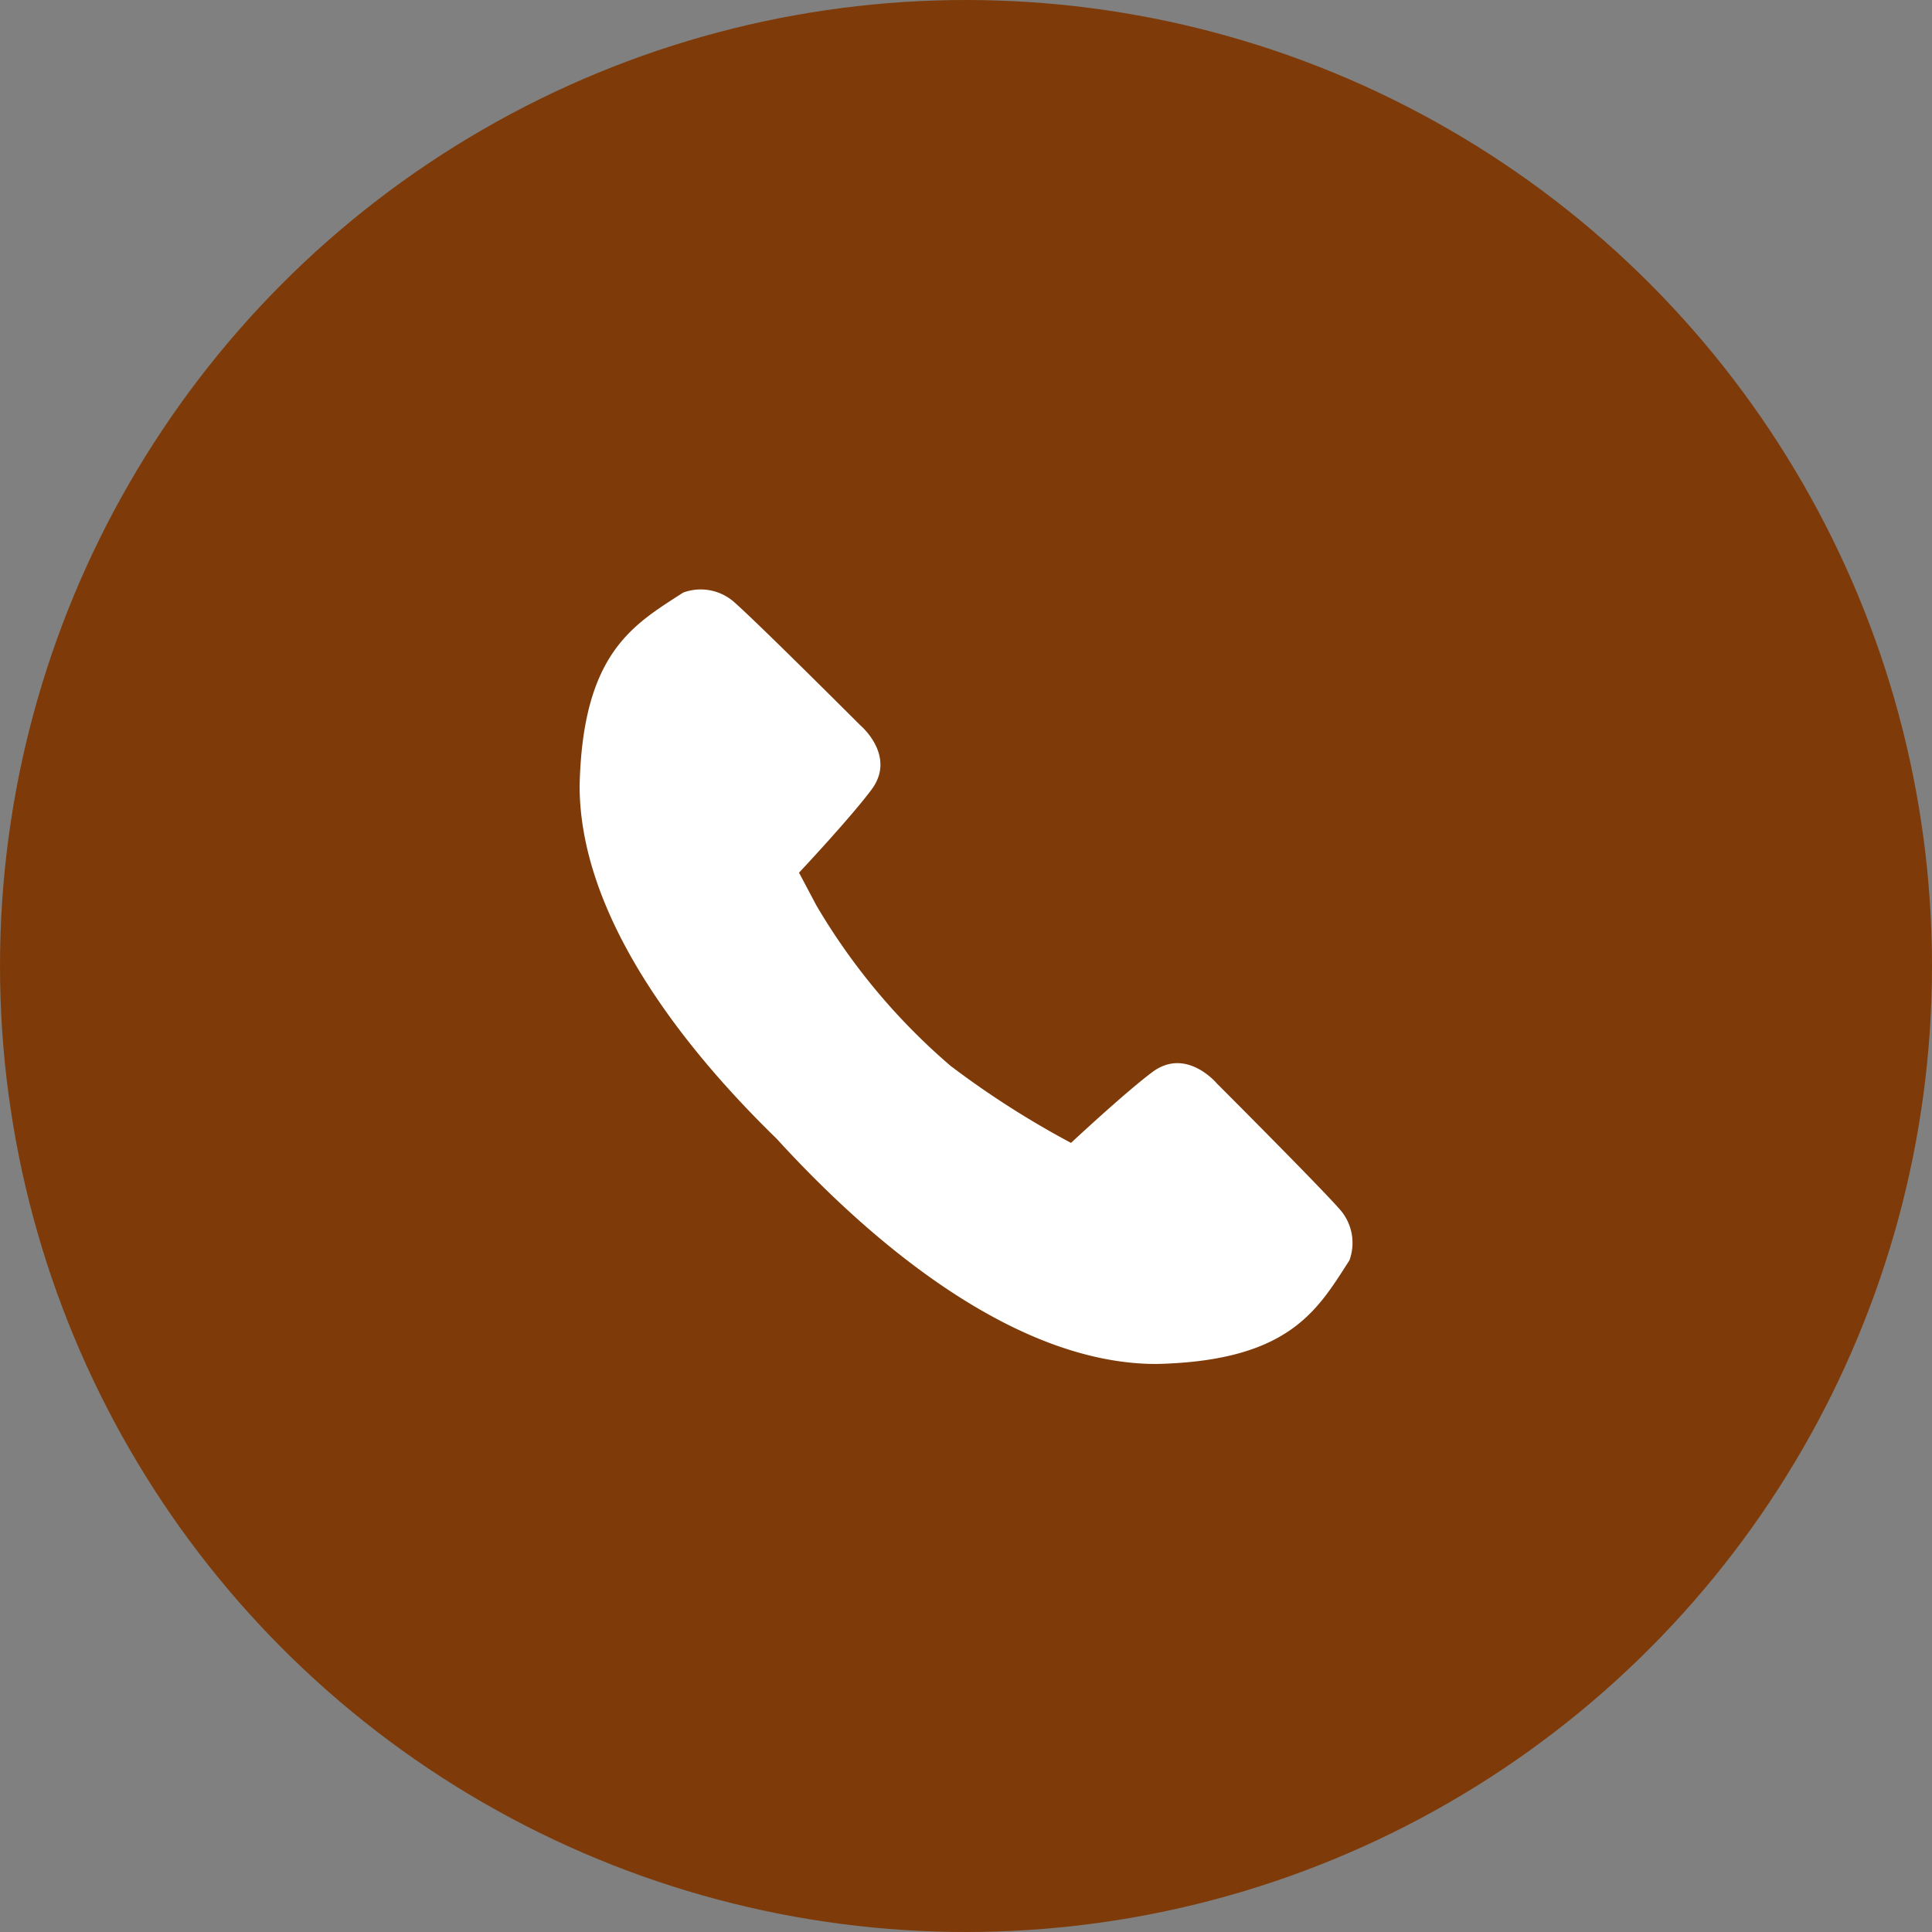 <?xml version="1.0" encoding="UTF-8"?> <svg xmlns="http://www.w3.org/2000/svg" id="Grupo_371" data-name="Grupo 371" width="90" height="90" viewBox="0 0 90 90"><rect x="0" y="0" width="90" height="90" fill="#808080" stroke="none"/><circle id="Elipse_35" data-name="Elipse 35" cx="45" cy="45" r="45" fill="#7e3b09"></circle><path id="iconfinder_Call01_928412" d="M32.752,37.554a29.56,29.56,0,0,1-6.246-7.469l-.81-1.527c.283-.3,2.443-2.617,3.379-3.872,1.176-1.576-.529-3-.529-3s-4.8-4.8-5.893-5.752a2.355,2.355,0,0,0-2.353-.424C18,17,15.619,18.287,15.476,24.5c-.005,5.814,4.408,11.811,9.181,16.454C29.438,46.195,36,51.45,42.348,51.444c6.21-.142,7.5-2.524,8.986-4.823a2.355,2.355,0,0,0-.423-2.353c-.953-1.094-5.753-5.894-5.753-5.894s-1.422-1.706-3-.529c-1.175.878-3.284,2.831-3.792,3.3A42.077,42.077,0,0,1,32.752,37.554Z" transform="translate(11.525 12.095)" fill="#fff"></path></svg> 